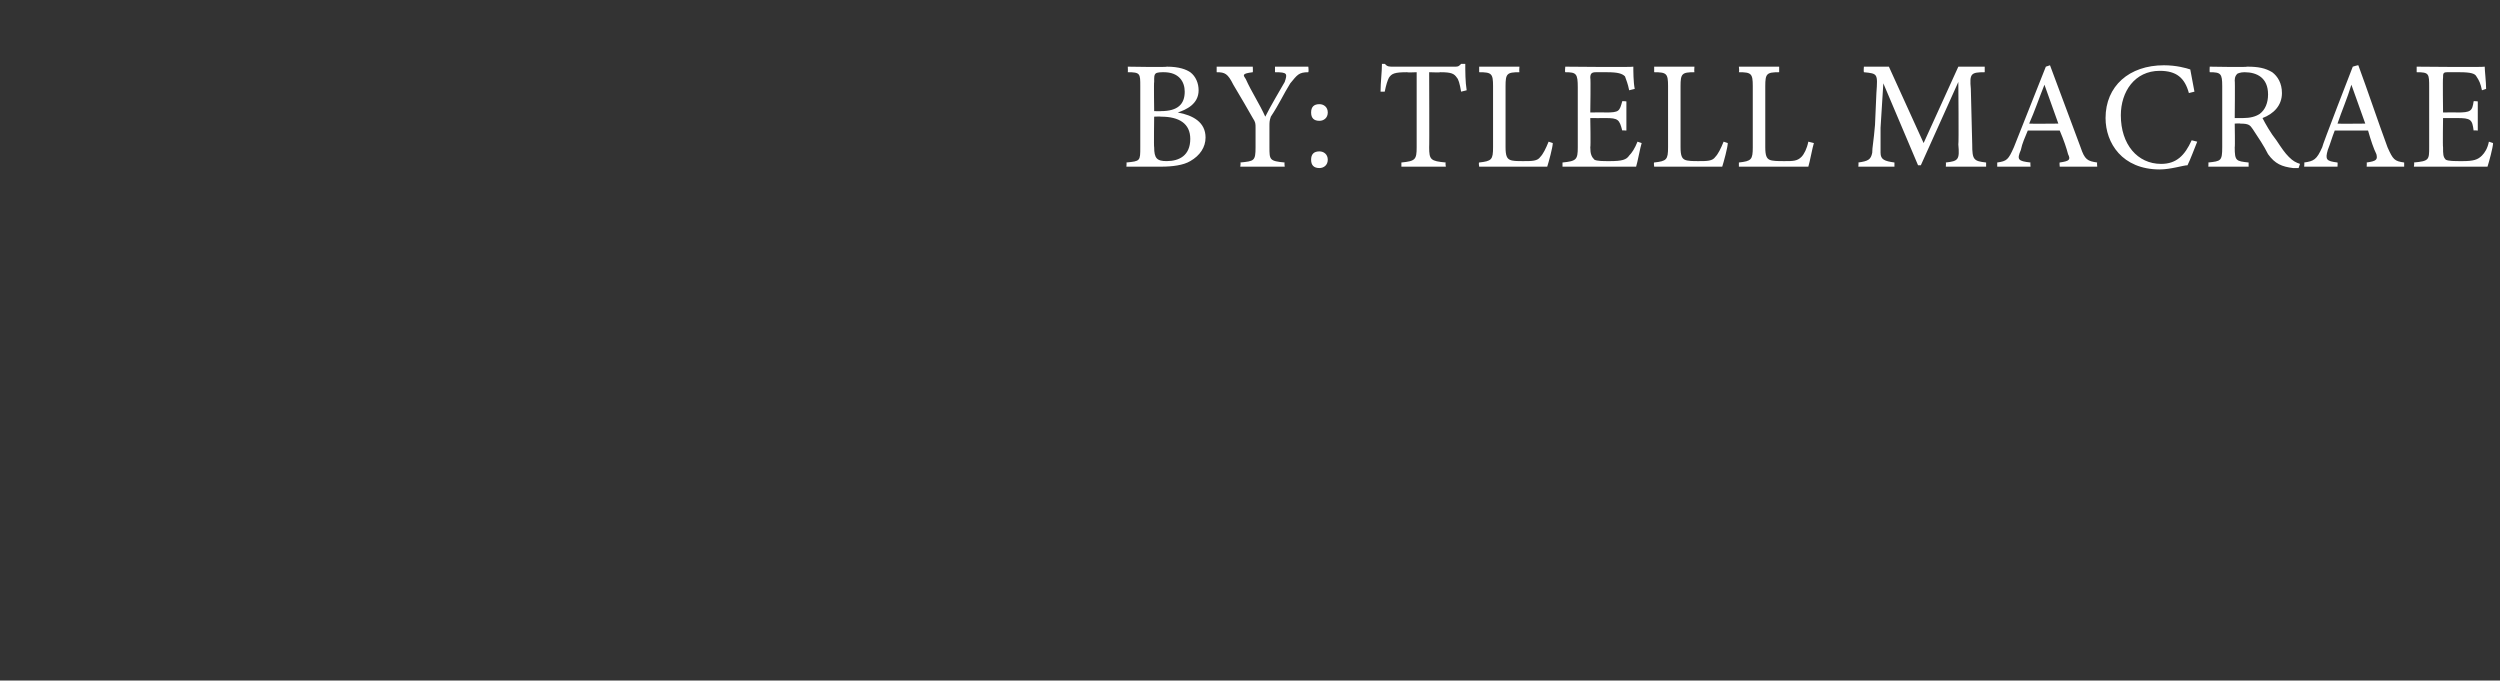 <?xml version="1.0" standalone="no"?><!DOCTYPE svg PUBLIC "-//W3C//DTD SVG 1.1//EN" "http://www.w3.org/Graphics/SVG/1.1/DTD/svg11.dtd"><svg xmlns="http://www.w3.org/2000/svg" version="1.1" width="180px" height="49px" viewBox="0 -4 180 49" style="top:-4px"><rect x="0" y="-4" width="180" height="49" fill="#333333" stroke="none"/><desc>By: Tlell MacRae</desc><defs/><g id="Polygon88299"><path d="m84.8 4.1c1.1.2 2 .7 2 1.8c0 .7-.4 1.3-1.1 1.7c-.5.3-1.3.4-2.1.4h-2.5s.03-.31 0-.3c1-.1 1-.1 1-1.1V2.2c0-.9 0-1-.9-1c.02-.05 0-.4 0-.4c0 0 2.85.05 2.8 0c.9 0 1.4.2 1.7.4c.4.3.6.8.6 1.3c0 1-.9 1.4-1.5 1.6zM83.6 4c1.2 0 1.7-.5 1.7-1.4c0-.7-.4-1.4-1.5-1.4c-.2 0-.5 0-.6.1c-.1.1-.1.2-.1.6c-.03-.04 0 2.1 0 2.1c0 0 .48.02.5 0zm-.5 2.6c0 .8.2 1 .9 1c.9 0 1.7-.4 1.7-1.6c0-1.1-.8-1.6-2.1-1.6c-.03-.02-.5 0-.5 0c0 0-.03 2.22 0 2.2zm11.1-5.4c-.7 0-.8.2-1.3.8c-.5.8-.8 1.5-1.4 2.4c-.1.3-.1.4-.1.7v1.5c0 .9 0 1 1.1 1.1c-.04-.01 0 .3 0 .3h-3.2s.05-.31 0-.3c1-.1 1.1-.1 1.1-1.1V5.2c0-.3 0-.4-.2-.7c-.4-.7-.8-1.4-1.4-2.4c-.4-.8-.6-.9-1.2-.9v-.4h2.6s.02.35 0 .4c-.8.1-.7.2-.5.5c.4.9 1 1.8 1.4 2.7c.4-.8 1-1.8 1.4-2.5c.2-.6.2-.7-.7-.7v-.4h2.4s.04.35 0 .4zm1.4 2.9c0 .4-.3.6-.6.6c-.4 0-.6-.2-.6-.6c0-.4.2-.6.6-.6c.3 0 .6.2.6.6zm-1.2 3.4c0-.4.2-.6.6-.6c.3 0 .6.2.6.6c0 .4-.3.6-.6.6c-.4 0-.6-.2-.6-.6zm10.8-4.9c-.1-.6-.2-.9-.3-1c-.2-.3-.4-.4-1.2-.4c0 .03-.8 0-.8 0c0 0 .02 5.44 0 5.4c0 .9.1 1 1.2 1.1c-.05-.01 0 .3 0 .3h-3.2v-.3c1-.1 1.1-.2 1.1-1.1V1.2s-.69.03-.7 0c-.9 0-1.1.1-1.3.4c-.1.2-.2.5-.3 1h-.3c0-.7.1-1.4.1-2h.2c.2.2.3.2.6.2h4.4c.3 0 .3 0 .5-.2h.3c0 .5 0 1.3.1 1.9l-.4.1zm6.6 3.7c0 .3-.3 1.4-.4 1.7h-4.9s-.05-.31 0-.3c.9-.1 1-.2 1-1.1V2.2c0-.9-.1-1-1-1v-.4h2.9s-.03.35 0 .4c-.9 0-1 .1-1 1v4.4c0 .6.1.8.3.9c.2.1.5.1 1 .1c.6 0 1 0 1.2-.3c.2-.2.4-.6.6-1.1l.3.1zm6.4 0c-.1.3-.3 1.4-.4 1.7h-5.3v-.3c1-.1 1.1-.2 1.1-1.1V2.3c0-1-.1-1.1-.9-1.1c-.04-.05 0-.4 0-.4c0 0 4.86.05 4.9 0c0 .3 0 1.1.1 1.6l-.4.1c-.1-.5-.2-.7-.3-1c-.2-.2-.5-.3-1.3-.3h-.8c-.3 0-.4.1-.4.4c.04-.02 0 2.5 0 2.5c0 0 1.07-.02 1.1 0c1 0 1-.1 1.2-.8c-.04-.04.3 0 .3 0v2.1s-.34-.03-.3 0c-.2-.8-.3-.9-1.2-.9c-.02.01-1.1 0-1.1 0c0 0 .04 2.09 0 2.1c0 .5.1.7.3.9c.2.1.6.1 1.1.1c.9 0 1.2-.1 1.4-.4c.2-.2.4-.5.6-1l.3.1zm6.2 0c0 .3-.3 1.4-.4 1.7h-4.9s-.04-.31 0-.3c.9-.1 1-.2 1-1.1V2.2c0-.9-.1-1-1-1v-.4h2.9s-.03.35 0 .4c-.9 0-1 .1-1 1v4.4c0 .6.1.8.3.9c.2.1.6.1 1 .1c.6 0 1 0 1.2-.3c.2-.2.4-.6.6-1.1l.3.1zm6.2 0c-.1.3-.3 1.4-.4 1.7h-5v-.3c.9-.1 1-.2 1-1.1V2.2c0-.9-.1-1-1-1c.04-.05 0-.4 0-.4h2.9v.4c-.9 0-1 .1-1 1v4.4c0 .6.1.8.3.9c.2.1.6.1 1.1.1c.6 0 .9 0 1.2-.3c.2-.2.4-.6.5-1.1l.4.1zm9.5 1.7s.02-.31 0-.3c.9-.1 1-.2.9-1.3c.04-.02 0-4.5 0-4.5l-2.7 6h-.2L135.6 2l-.2 3.2v1.8c0 .5.3.6 1 .7v.3h-2.6s.03-.31 0-.3c.7-.1.9-.2 1-.7c0-.4.1-.8.2-2l.1-2.3c.1-1.4.1-1.4-.9-1.5c-.03-.05 0-.4 0-.4h1.8l2.5 5.5L141 .8h1.9v.4c-1 0-1.1.1-1 1.2l.1 4c0 1.1.1 1.2 1 1.3v.3h-2.9zm8.2 0s-.03-.31 0-.3c.7-.1.8-.2.6-.6c-.1-.4-.3-1-.6-1.7H146c-.2.5-.4.9-.5 1.4c-.3.7-.2.8.7.9c-.03-.01 0 .3 0 .3h-2.4v-.3c.7-.1.8-.2 1.2-1.1l2.3-5.8l.3-.1l2.2 5.9c.3.9.5 1 1.2 1.1c-.03-.01 0 .3 0 .3h-2.7zm-1.1-5.9s-.03.01 0 0c-.4 1-.7 1.9-1.1 2.8c.04.02 2.1 0 2.1 0l-1-2.8zm11 4.1c-.2.5-.5 1.3-.7 1.7c-.3 0-1.2.3-2 .3c-2.7 0-3.9-1.9-3.9-3.7c0-2.3 1.7-3.8 4.2-3.8c.9 0 1.6.2 1.9.3c.1.6.2 1 .3 1.6l-.4.1c-.3-1.1-.9-1.6-2.1-1.6c-1.8 0-2.8 1.5-2.8 3.2c0 2.1 1.2 3.5 2.9 3.5c1.1 0 1.7-.6 2.2-1.7l.4.1zm7.3 1.9h-.4c-.8-.1-1.3-.3-1.8-1c-.3-.6-.7-1.2-1.1-1.8c-.2-.3-.3-.4-.9-.4c-.01-.03-.4 0-.4 0c0 0 .03 1.72 0 1.7c0 1 .1 1 1 1.1v.3H159s.02-.31 0-.3c.9-.1 1-.1 1-1.1V2.2c0-.9-.1-1-.9-1c-.02-.05 0-.4 0-.4c0 0 2.7.05 2.7 0c.8 0 1.3.1 1.8.4c.4.3.7.8.7 1.5c0 .9-.6 1.5-1.4 1.8c.2.4.6 1.1 1 1.6c.4.6.6.9.9 1.2c.3.3.5.4.8.5l-.1.3zm-4-3.6c.5 0 .9-.1 1.2-.3c.4-.3.6-.8.6-1.4c0-1.2-.8-1.6-1.7-1.6c-.3 0-.5.1-.5.1c-.1.1-.2.2-.2.5c.03 0 0 2.7 0 2.7h.6zm8.9 3.5s.02-.31 0-.3c.7-.1.8-.2.7-.6c-.2-.4-.4-1-.6-1.7h-2.4c-.2.5-.3.9-.5 1.4c-.2.7-.1.8.7.9c.02-.01 0 .3 0 .3h-2.4s.03-.31 0-.3c.7-.1.9-.2 1.3-1.1c-.04-.04 2.2-5.8 2.2-5.8c0 0 .38-.12.4-.1c.7 1.9 1.4 4 2.1 5.9c.4.9.5 1 1.2 1.1v.3h-2.7zm-1.1-5.9s.02.01 0 0c-.3 1-.7 1.9-1 2.8c-.02.02 2 0 2 0l-1-2.8zm10.2 4.2c0 .3-.3 1.4-.4 1.7h-5.3s.05-.31 0-.3c1.1-.1 1.1-.2 1.1-1.1V2.3c0-1 0-1.1-.9-1.1v-.4s4.9.05 4.9 0c0 .3.1 1.1.1 1.6l-.3.1c-.1-.5-.2-.7-.4-1c-.1-.2-.4-.3-1.2-.3h-.9c-.3 0-.3.1-.3.4c-.03-.02 0 2.5 0 2.5c0 0 1.01-.02 1 0c1 0 1.1-.1 1.2-.8c0-.04.3 0 .3 0v2.1s-.3-.03-.3 0c-.1-.8-.2-.9-1.2-.9h-1s-.03 2.09 0 2.1c0 .5 0 .7.2.9c.2.1.6.1 1.2.1c.8 0 1.1-.1 1.4-.4c.2-.2.4-.5.5-1l.3.1z" stroke="none" fill="#fff"/></g></svg>